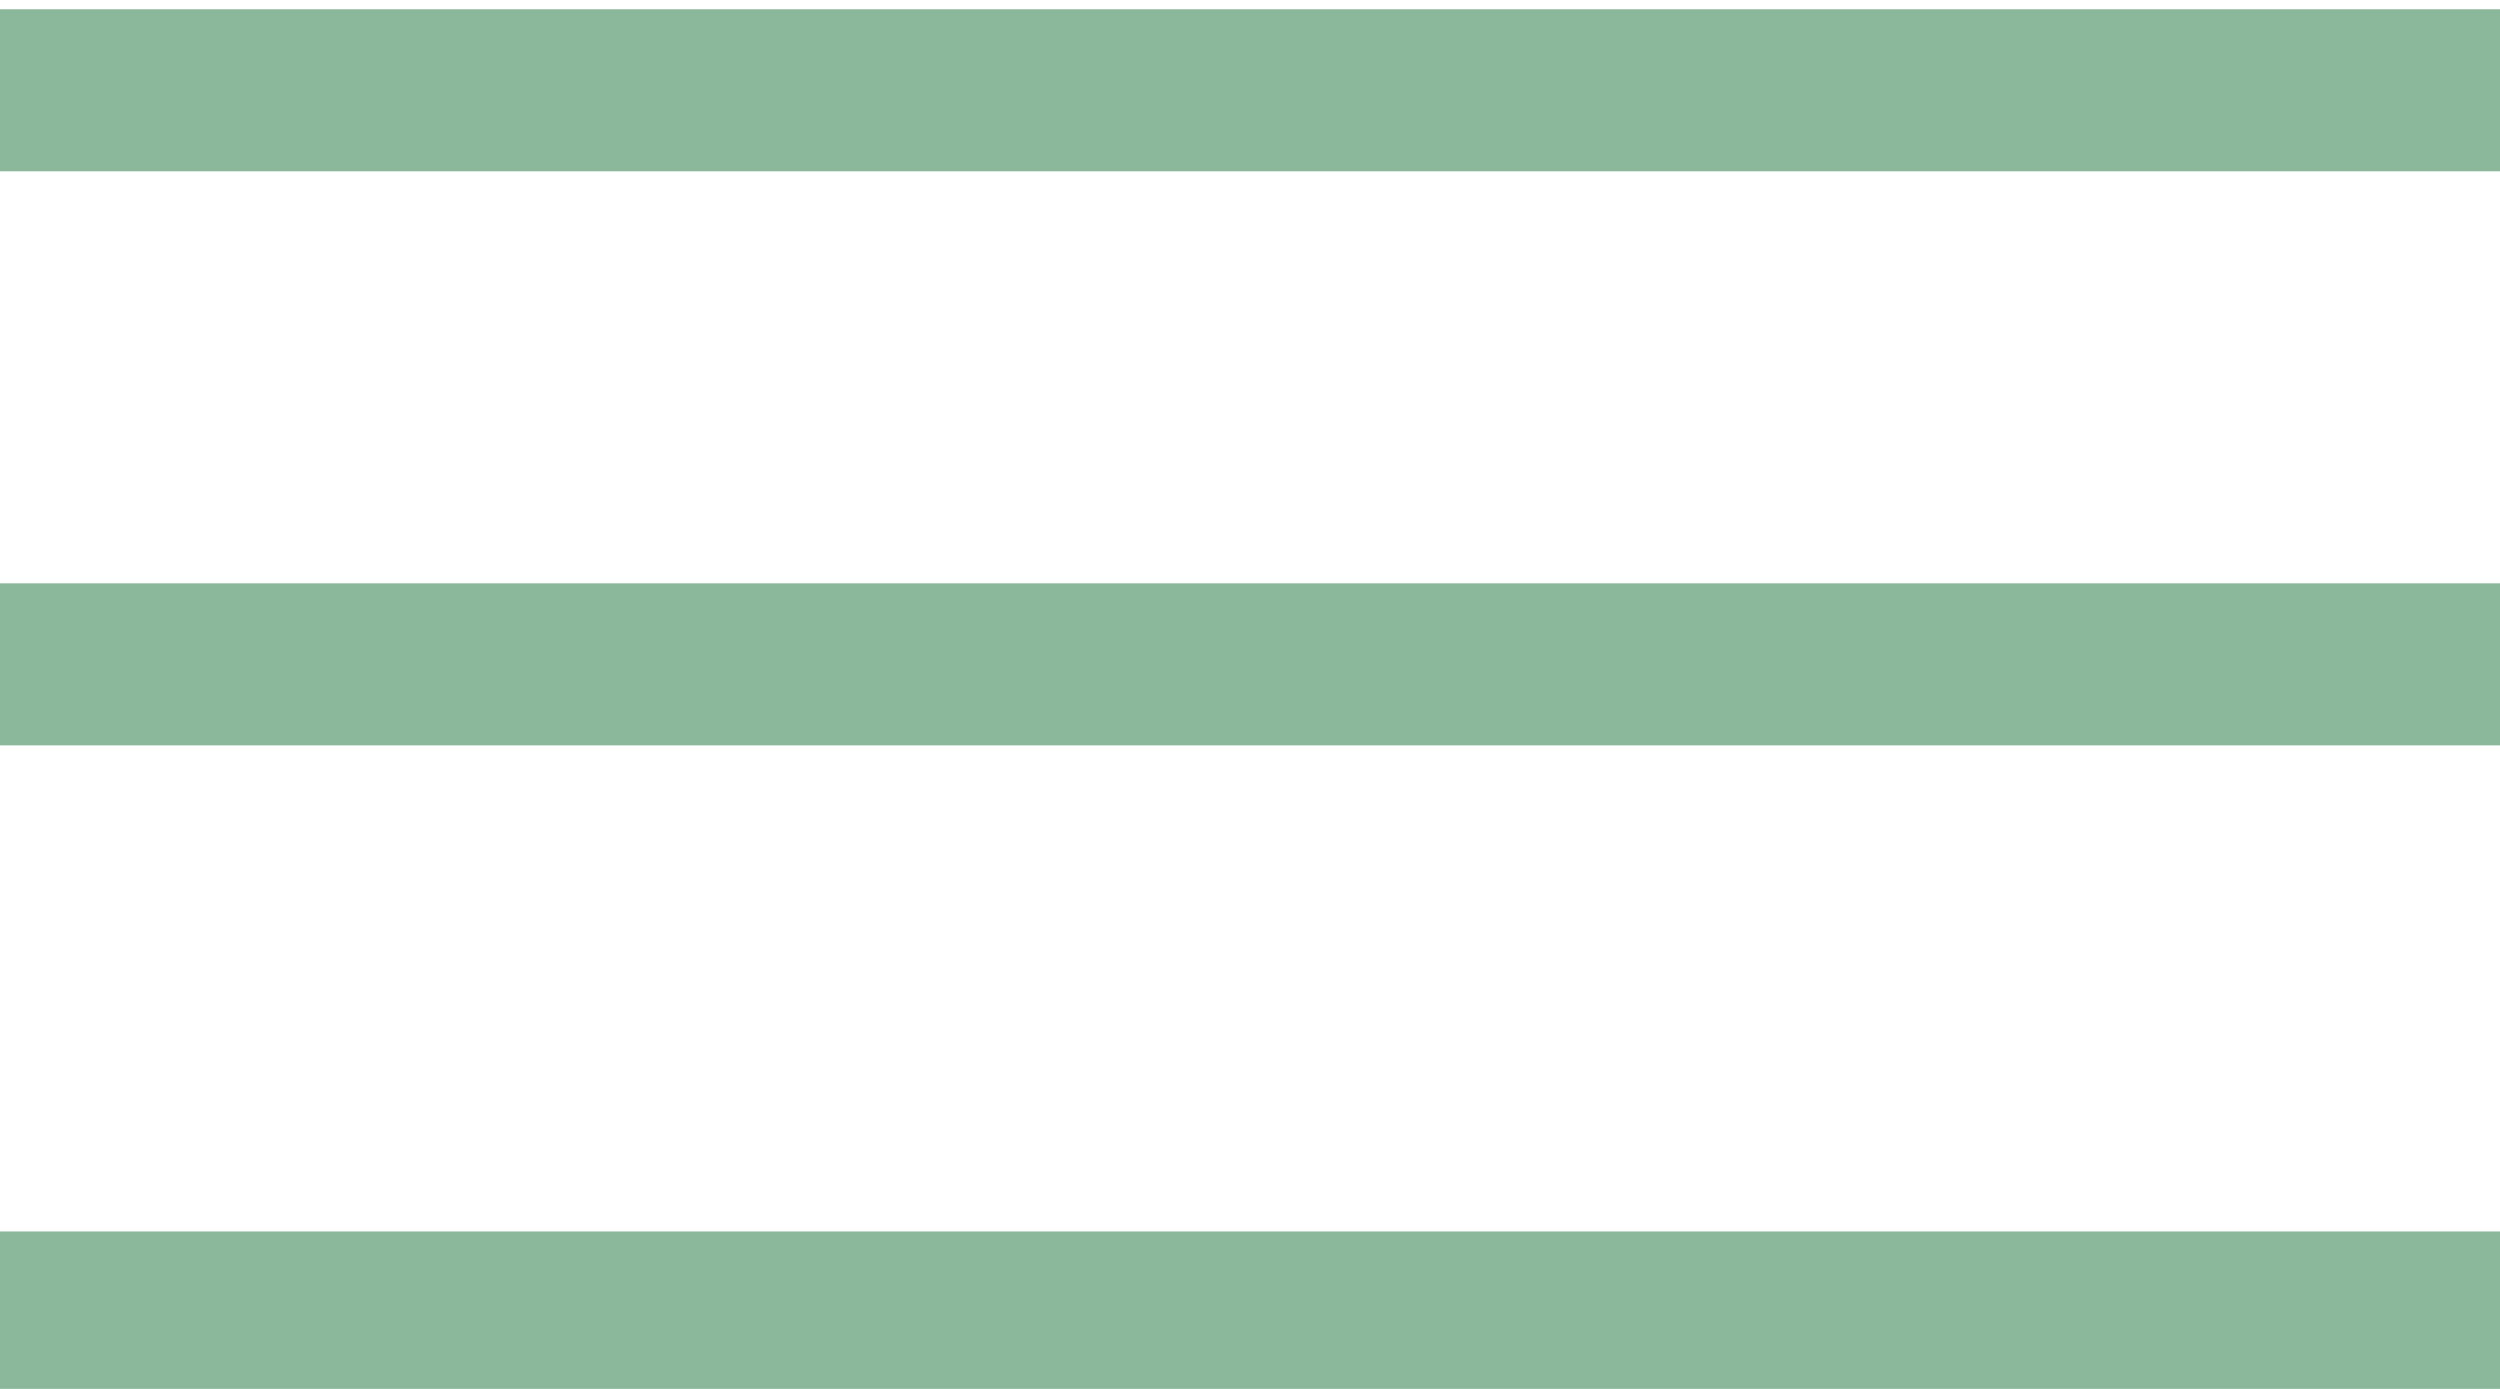 <svg xmlns="http://www.w3.org/2000/svg" xmlns:xlink="http://www.w3.org/1999/xlink" id="e963ca2e-aa21-4fb0-8b81-a4259243f8cd" x="0px" y="0px" viewBox="0 0 54 30" style="enable-background:new 0 0 54 30;" xml:space="preserve"><style type="text/css">	.st0{fill:#8BB79B;}</style><rect id="e5b68235-5438-4171-9540-836f33796e05" y="12.6" class="st0" width="54" height="3.5"></rect><rect id="b9a86794-ae83-48a7-8e7c-b3a804c0d8e3" y="0.2" class="st0" width="54" height="3.5"></rect><rect id="e5b68235-5438-4171-9540-836f33796e05_00000181081374391939292640000006555848981546489022_" y="26.6" class="st0" width="54" height="3.5"></rect></svg>